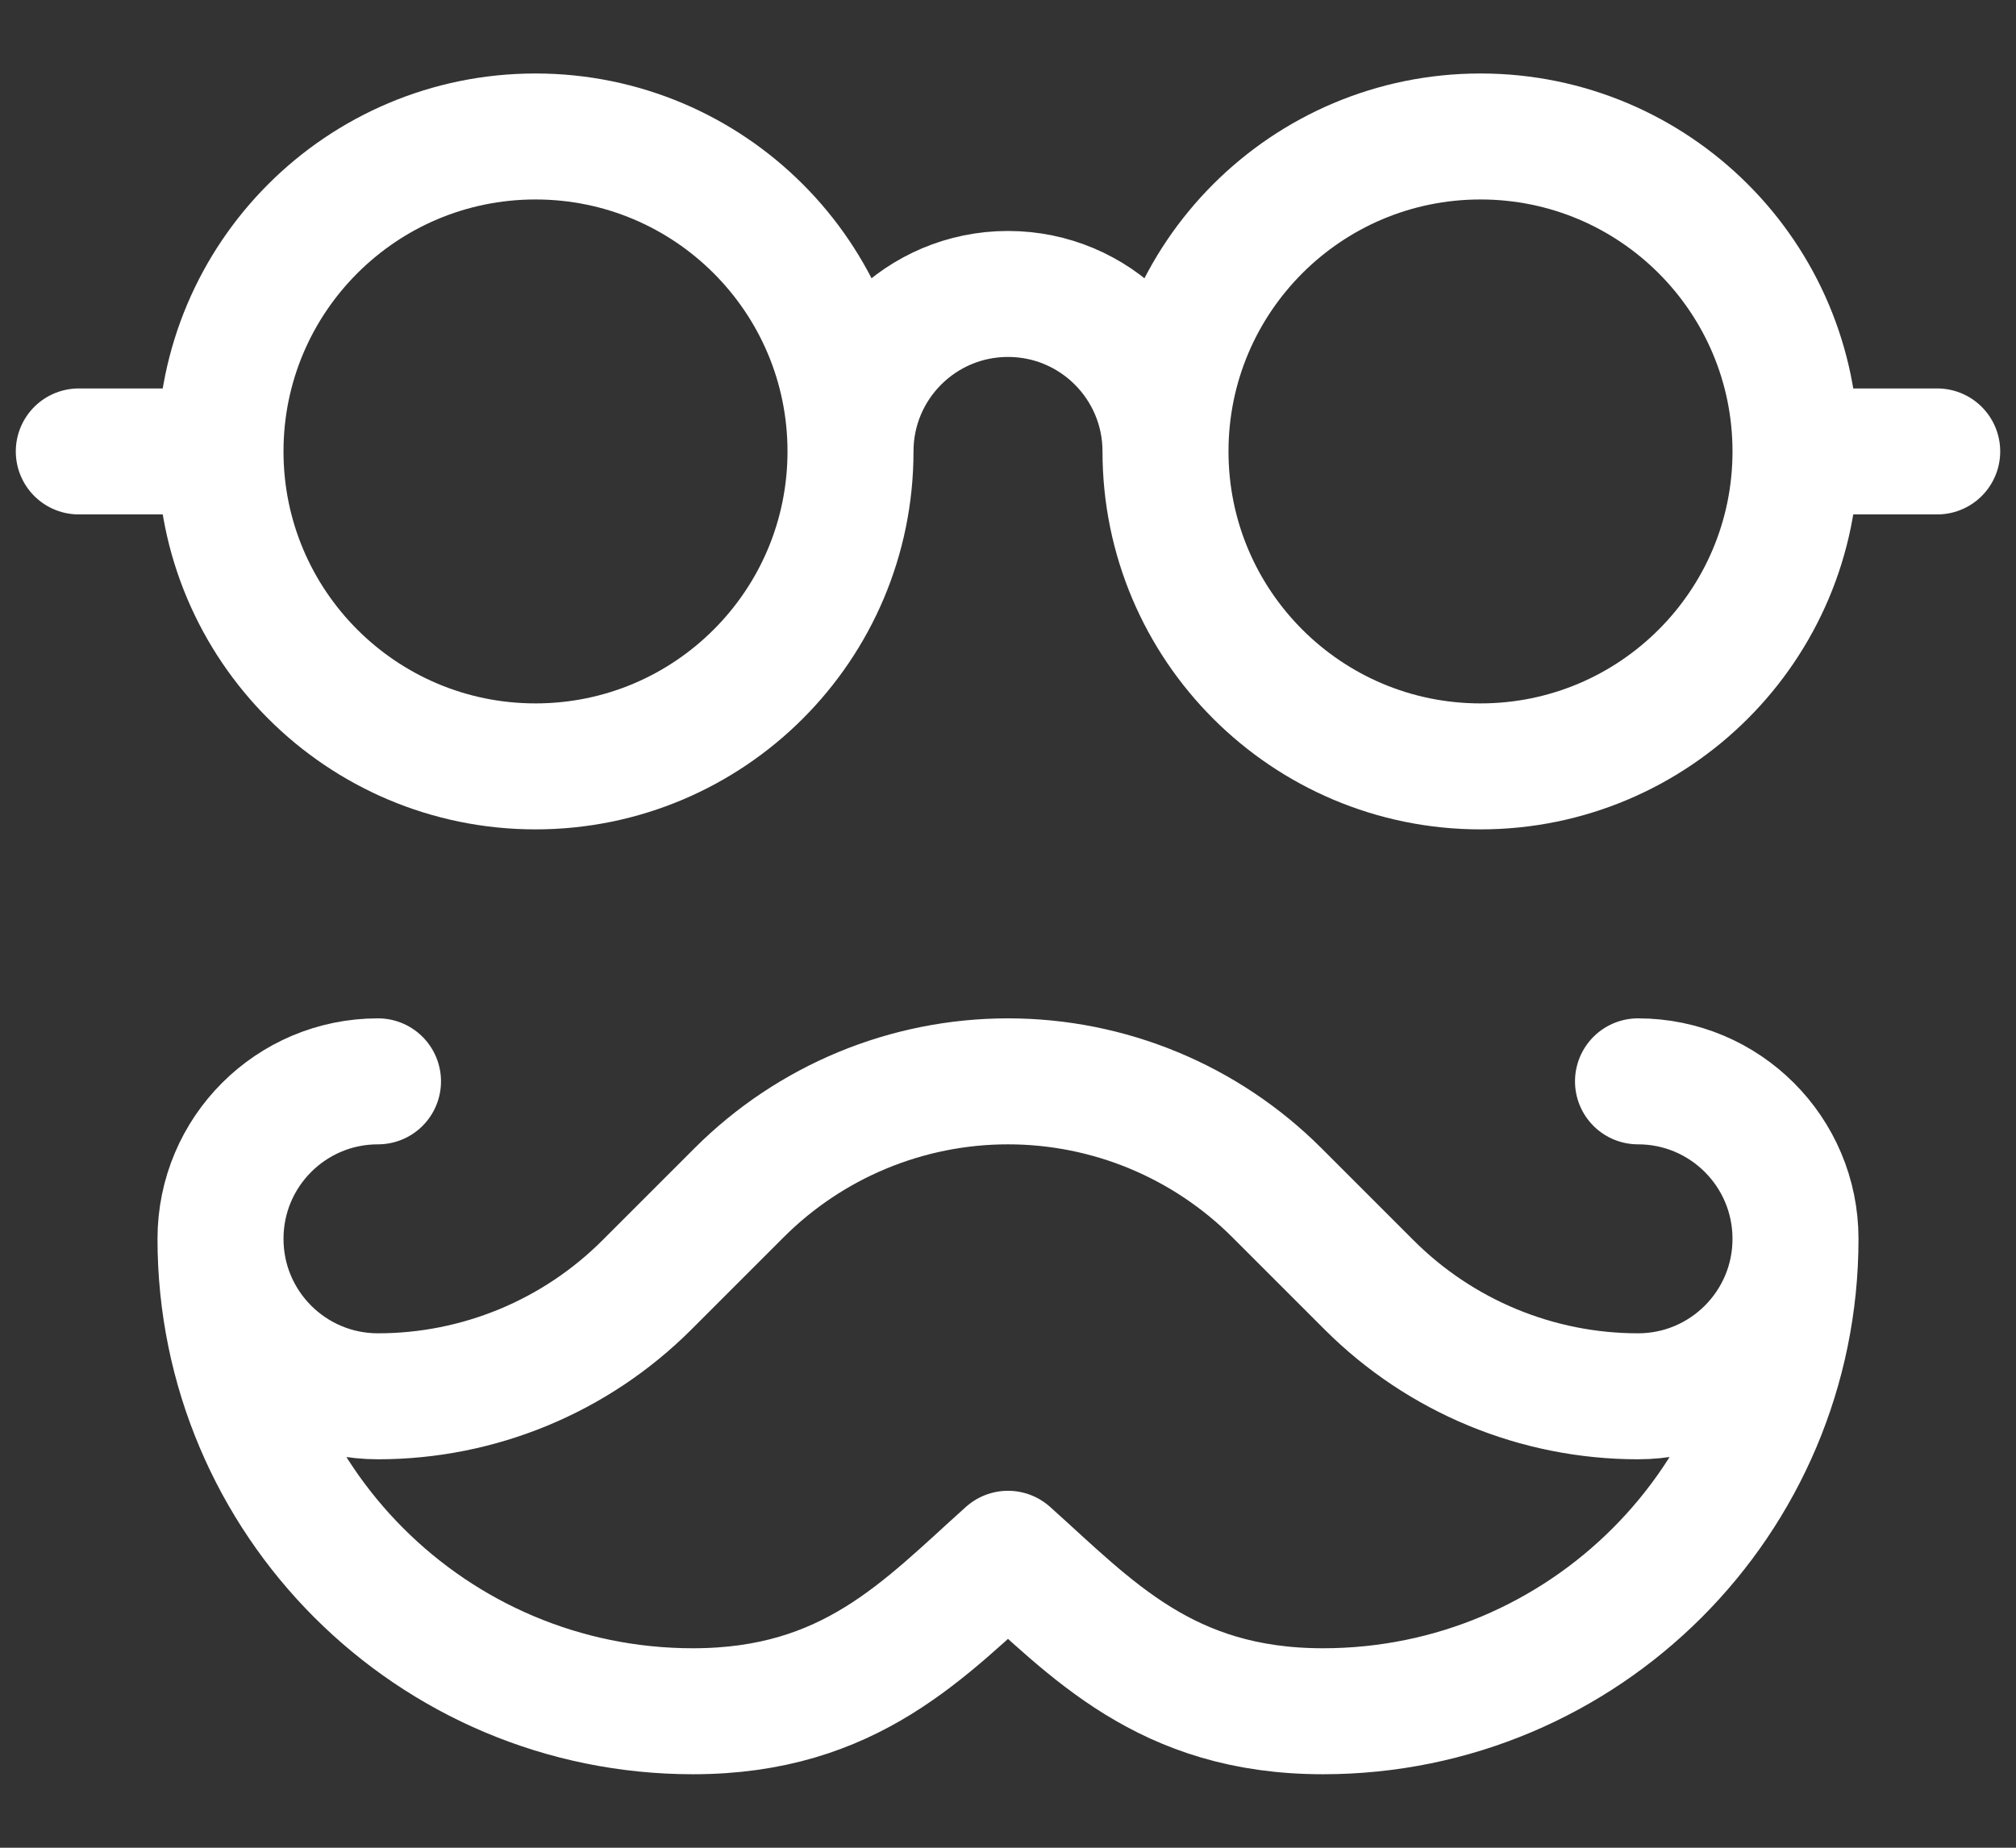 <svg width="24" height="22" viewBox="0 0 24 22" fill="none" xmlns="http://www.w3.org/2000/svg">
<rect x="0" y="0" width="24" height="22" fill="#333333" stroke="none"/>
<path d="M10.125 5.375C10.125 7.446 8.446 9.125 6.375 9.125C4.304 9.125 2.625 7.446 2.625 5.375M10.125 5.375C10.125 3.304 8.446 1.625 6.375 1.625C4.304 1.625 2.625 3.304 2.625 5.375M10.125 5.375C10.125 4.339 10.964 3.5 12 3.5C13.036 3.5 13.875 4.339 13.875 5.375M2.625 5.375H0.938M21.375 5.375C21.375 7.446 19.696 9.125 17.625 9.125C15.554 9.125 13.875 7.446 13.875 5.375M21.375 5.375C21.375 3.304 19.696 1.625 17.625 1.625C15.554 1.625 13.875 3.304 13.875 5.375M21.375 5.375H23.062M21.375 14.75C21.375 15.786 20.536 16.625 19.5 16.625C18.299 16.625 17.148 16.148 16.299 15.299L15.201 14.201C14.352 13.352 13.201 12.875 12 12.875C10.799 12.875 9.648 13.352 8.799 14.201L7.701 15.299C6.852 16.148 5.701 16.625 4.5 16.625C3.464 16.625 2.625 15.786 2.625 14.75M21.375 14.75C21.375 13.714 20.535 12.875 19.5 12.875M21.375 14.75C21.375 17.857 18.857 20.375 15.75 20.375C13.875 20.375 12.995 19.391 12 18.5C11.005 19.391 10.125 20.375 8.25 20.375C5.143 20.375 2.625 17.857 2.625 14.75M2.625 14.75C2.625 13.714 3.464 12.875 4.5 12.875" stroke="white" stroke-width="1.5" stroke-miterlimit="10" stroke-linecap="round" stroke-linejoin="round"/>
</svg>
